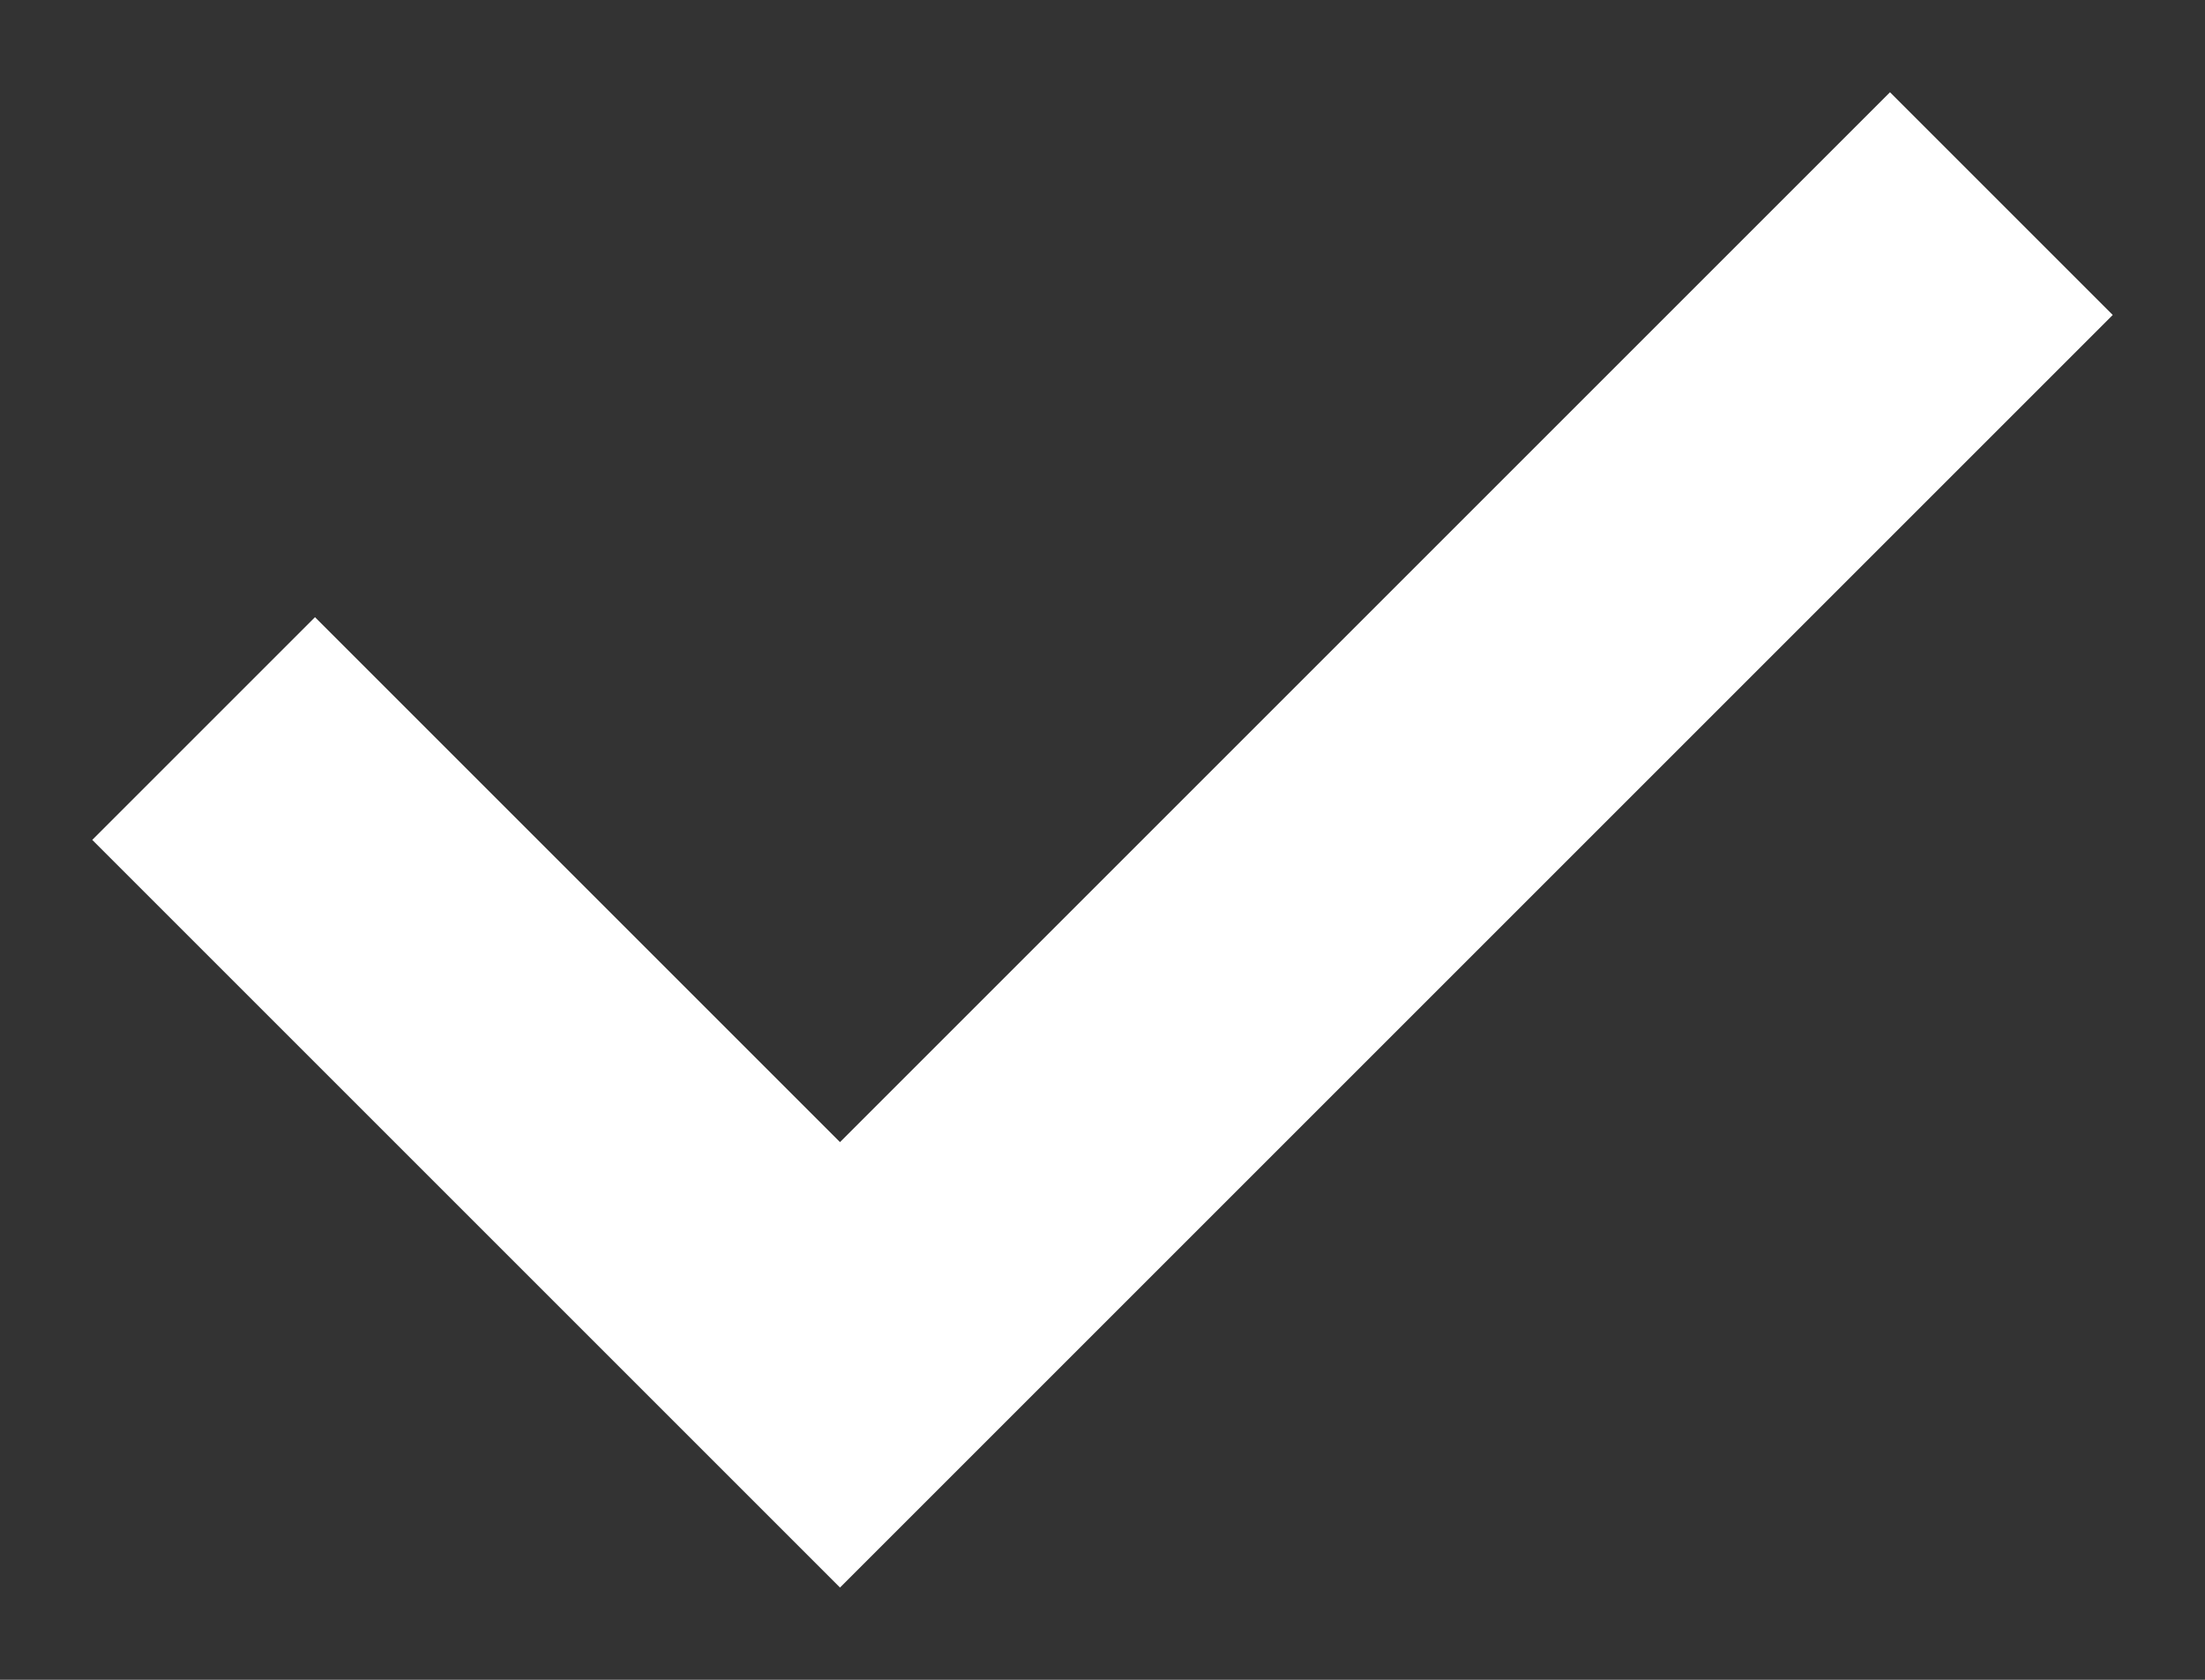 <svg width="21" height="16" viewBox="0 0 21 16" fill="none" xmlns="http://www.w3.org/2000/svg">
<rect x="0" y="0" width="21" height="16" fill="#333333" stroke="none"/>
<path d="M3 8L8 13L18 3" stroke="white" stroke-width="3" stroke-linecap="square"/>
</svg>
